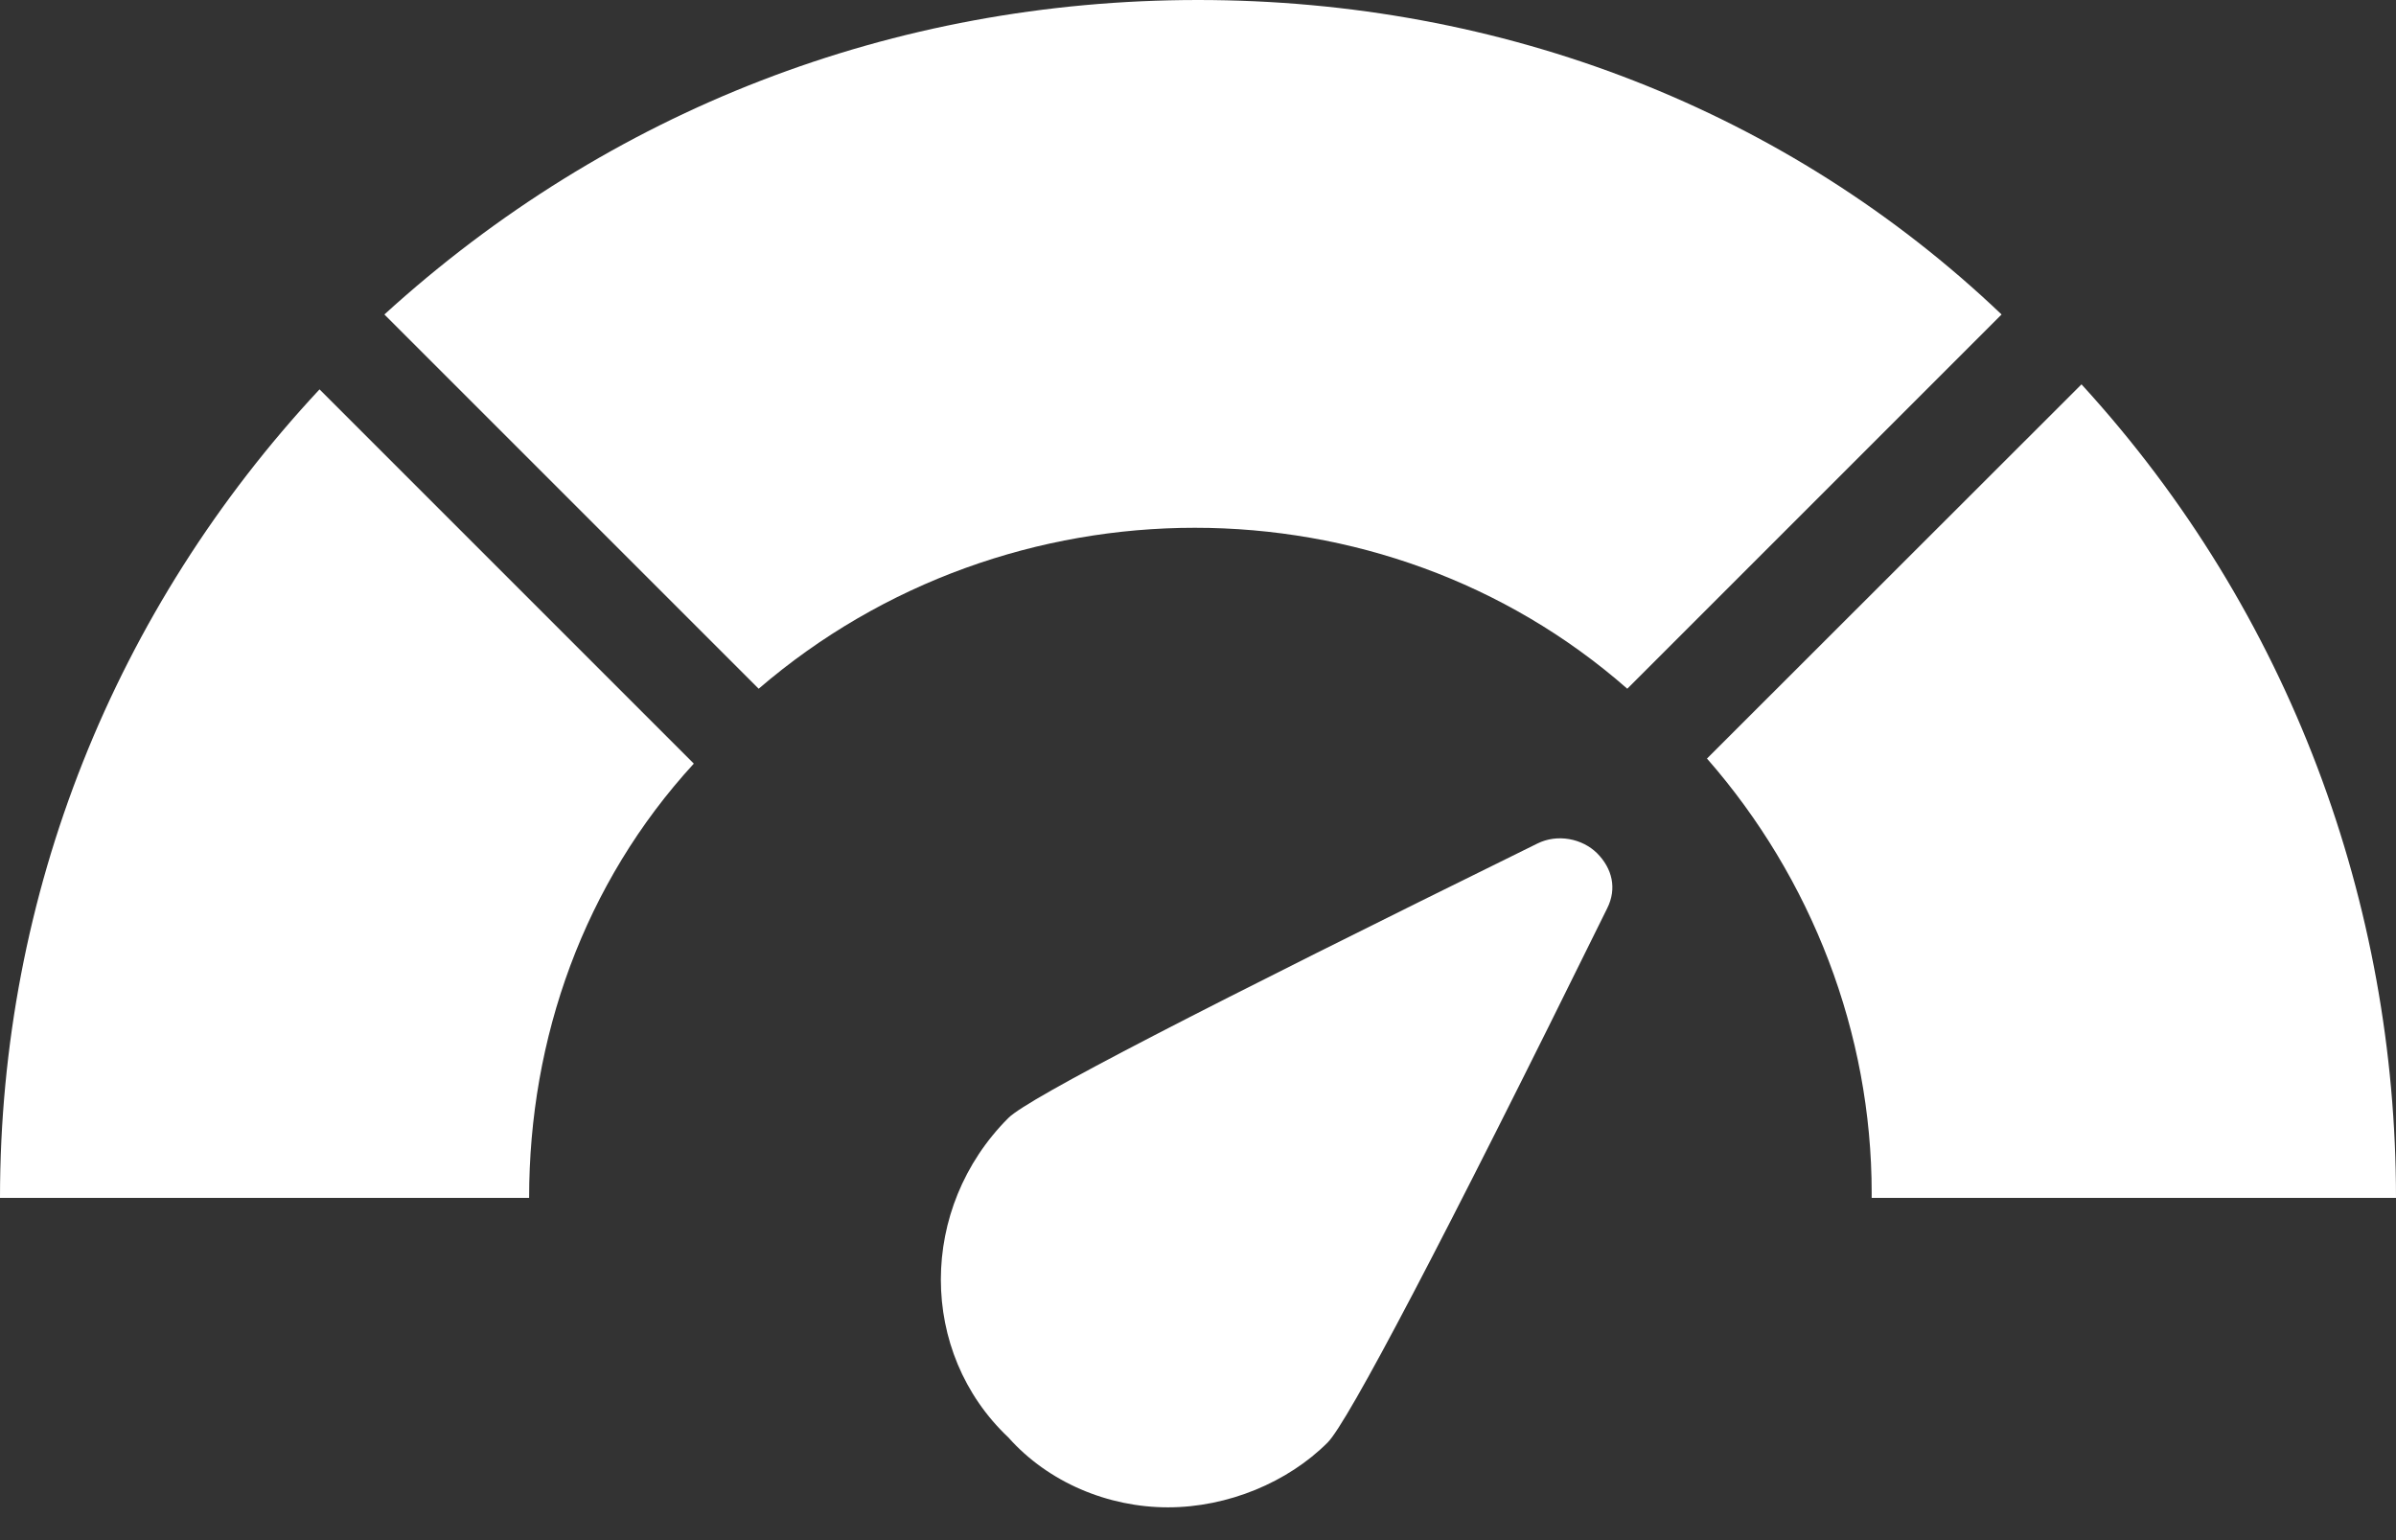 <svg xmlns="http://www.w3.org/2000/svg" width="42" height="27" viewBox="0 0 42 27" fill="none"><rect x="0" y="0" width="42" height="27" fill="#333333" stroke="none"/><path d="M5.601 6.826L12.162 13.387C10.235 15.487 9.275 18.202 9.275 21H0C0 15.664 2.012 10.677 5.601 6.826Z" fill="white"></path><path d="M32.809 21V20.912C32.809 18.113 31.761 15.398 29.922 13.298L36.487 6.738C40.166 10.756 42 15.88 42 21H32.809Z" fill="white"></path><path d="M35.086 5.513L28.525 12.074C24.237 8.312 17.676 8.312 13.299 12.074L6.738 5.513C10.673 1.928 15.66 0 21.001 0C26.337 0 31.324 1.928 35.086 5.513Z" fill="white"></path><path d="M27.999 14.961C28.26 15.226 28.348 15.575 28.172 15.925C25.285 21.787 23.622 24.939 23.273 25.288C22.575 25.987 21.522 26.425 20.474 26.425C19.422 26.425 18.375 25.987 17.676 25.2C16.098 23.71 16.098 21.177 17.676 19.599C18.025 19.249 21.085 17.675 26.947 14.789C27.301 14.612 27.738 14.7 27.999 14.961Z" fill="white"></path></svg>
